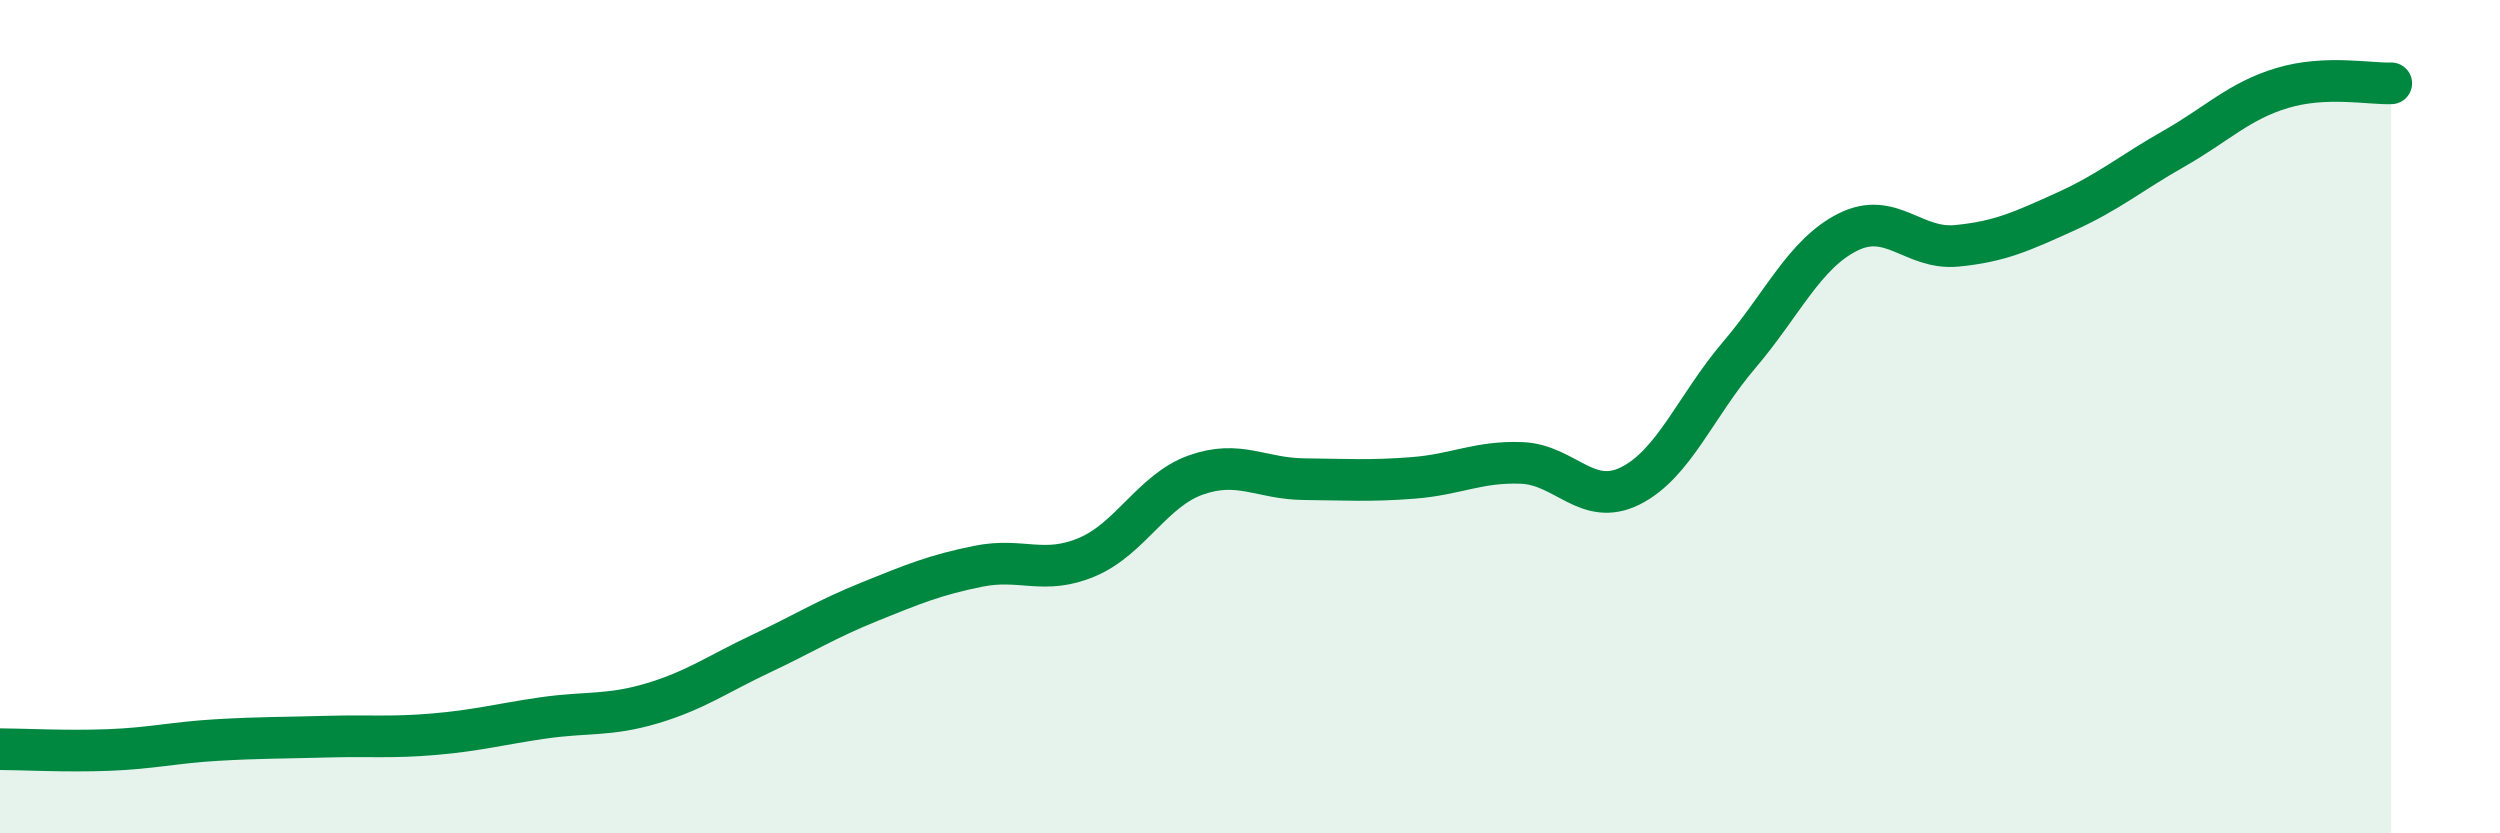 
    <svg width="60" height="20" viewBox="0 0 60 20" xmlns="http://www.w3.org/2000/svg">
      <path
        d="M 0,17.98 C 0.52,17.98 1.57,18.04 2.61,18 C 3.65,17.96 4.18,17.82 5.22,17.76 C 6.26,17.7 6.79,17.71 7.83,17.68 C 8.87,17.65 9.39,17.71 10.43,17.62 C 11.47,17.53 12,17.38 13.04,17.23 C 14.08,17.08 14.61,17.19 15.65,16.88 C 16.69,16.57 17.22,16.18 18.26,15.69 C 19.3,15.2 19.83,14.86 20.87,14.44 C 21.91,14.02 22.44,13.8 23.48,13.59 C 24.52,13.38 25.05,13.81 26.09,13.37 C 27.13,12.93 27.66,11.77 28.7,11.4 C 29.74,11.03 30.26,11.49 31.3,11.5 C 32.34,11.51 32.87,11.55 33.91,11.47 C 34.95,11.39 35.48,11.07 36.52,11.11 C 37.56,11.15 38.09,12.18 39.13,11.66 C 40.17,11.14 40.7,9.74 41.74,8.52 C 42.78,7.3 43.31,6.09 44.35,5.57 C 45.39,5.05 45.92,6 46.96,5.9 C 48,5.8 48.53,5.55 49.57,5.08 C 50.61,4.61 51.13,4.16 52.17,3.57 C 53.21,2.98 53.74,2.42 54.78,2.11 C 55.82,1.8 56.87,2.02 57.39,2L57.39 20L0 20Z"
        fill="#008740"
        opacity="0.1"
        stroke-linecap="round"
        stroke-linejoin="round"
      />
      <path
        d="M 0,17.98 C 0.52,17.98 1.57,18.04 2.61,18 C 3.65,17.96 4.18,17.82 5.22,17.76 C 6.26,17.7 6.79,17.71 7.83,17.68 C 8.87,17.65 9.39,17.71 10.43,17.62 C 11.47,17.53 12,17.38 13.04,17.23 C 14.08,17.08 14.61,17.19 15.65,16.88 C 16.69,16.57 17.22,16.18 18.26,15.69 C 19.3,15.2 19.83,14.86 20.87,14.44 C 21.91,14.02 22.44,13.8 23.48,13.59 C 24.52,13.38 25.05,13.81 26.09,13.37 C 27.13,12.93 27.66,11.77 28.7,11.4 C 29.74,11.03 30.26,11.49 31.3,11.5 C 32.34,11.51 32.87,11.55 33.91,11.47 C 34.95,11.39 35.48,11.07 36.52,11.11 C 37.56,11.15 38.09,12.18 39.13,11.66 C 40.17,11.14 40.7,9.74 41.74,8.52 C 42.78,7.3 43.31,6.09 44.35,5.57 C 45.39,5.05 45.92,6 46.96,5.9 C 48,5.8 48.53,5.55 49.57,5.08 C 50.61,4.61 51.13,4.16 52.17,3.57 C 53.21,2.98 53.74,2.42 54.78,2.11 C 55.82,1.8 56.87,2.02 57.39,2"
        stroke="#008740"
        stroke-width="1"
        fill="none"
        stroke-linecap="round"
        stroke-linejoin="round"
      />
    </svg>
  